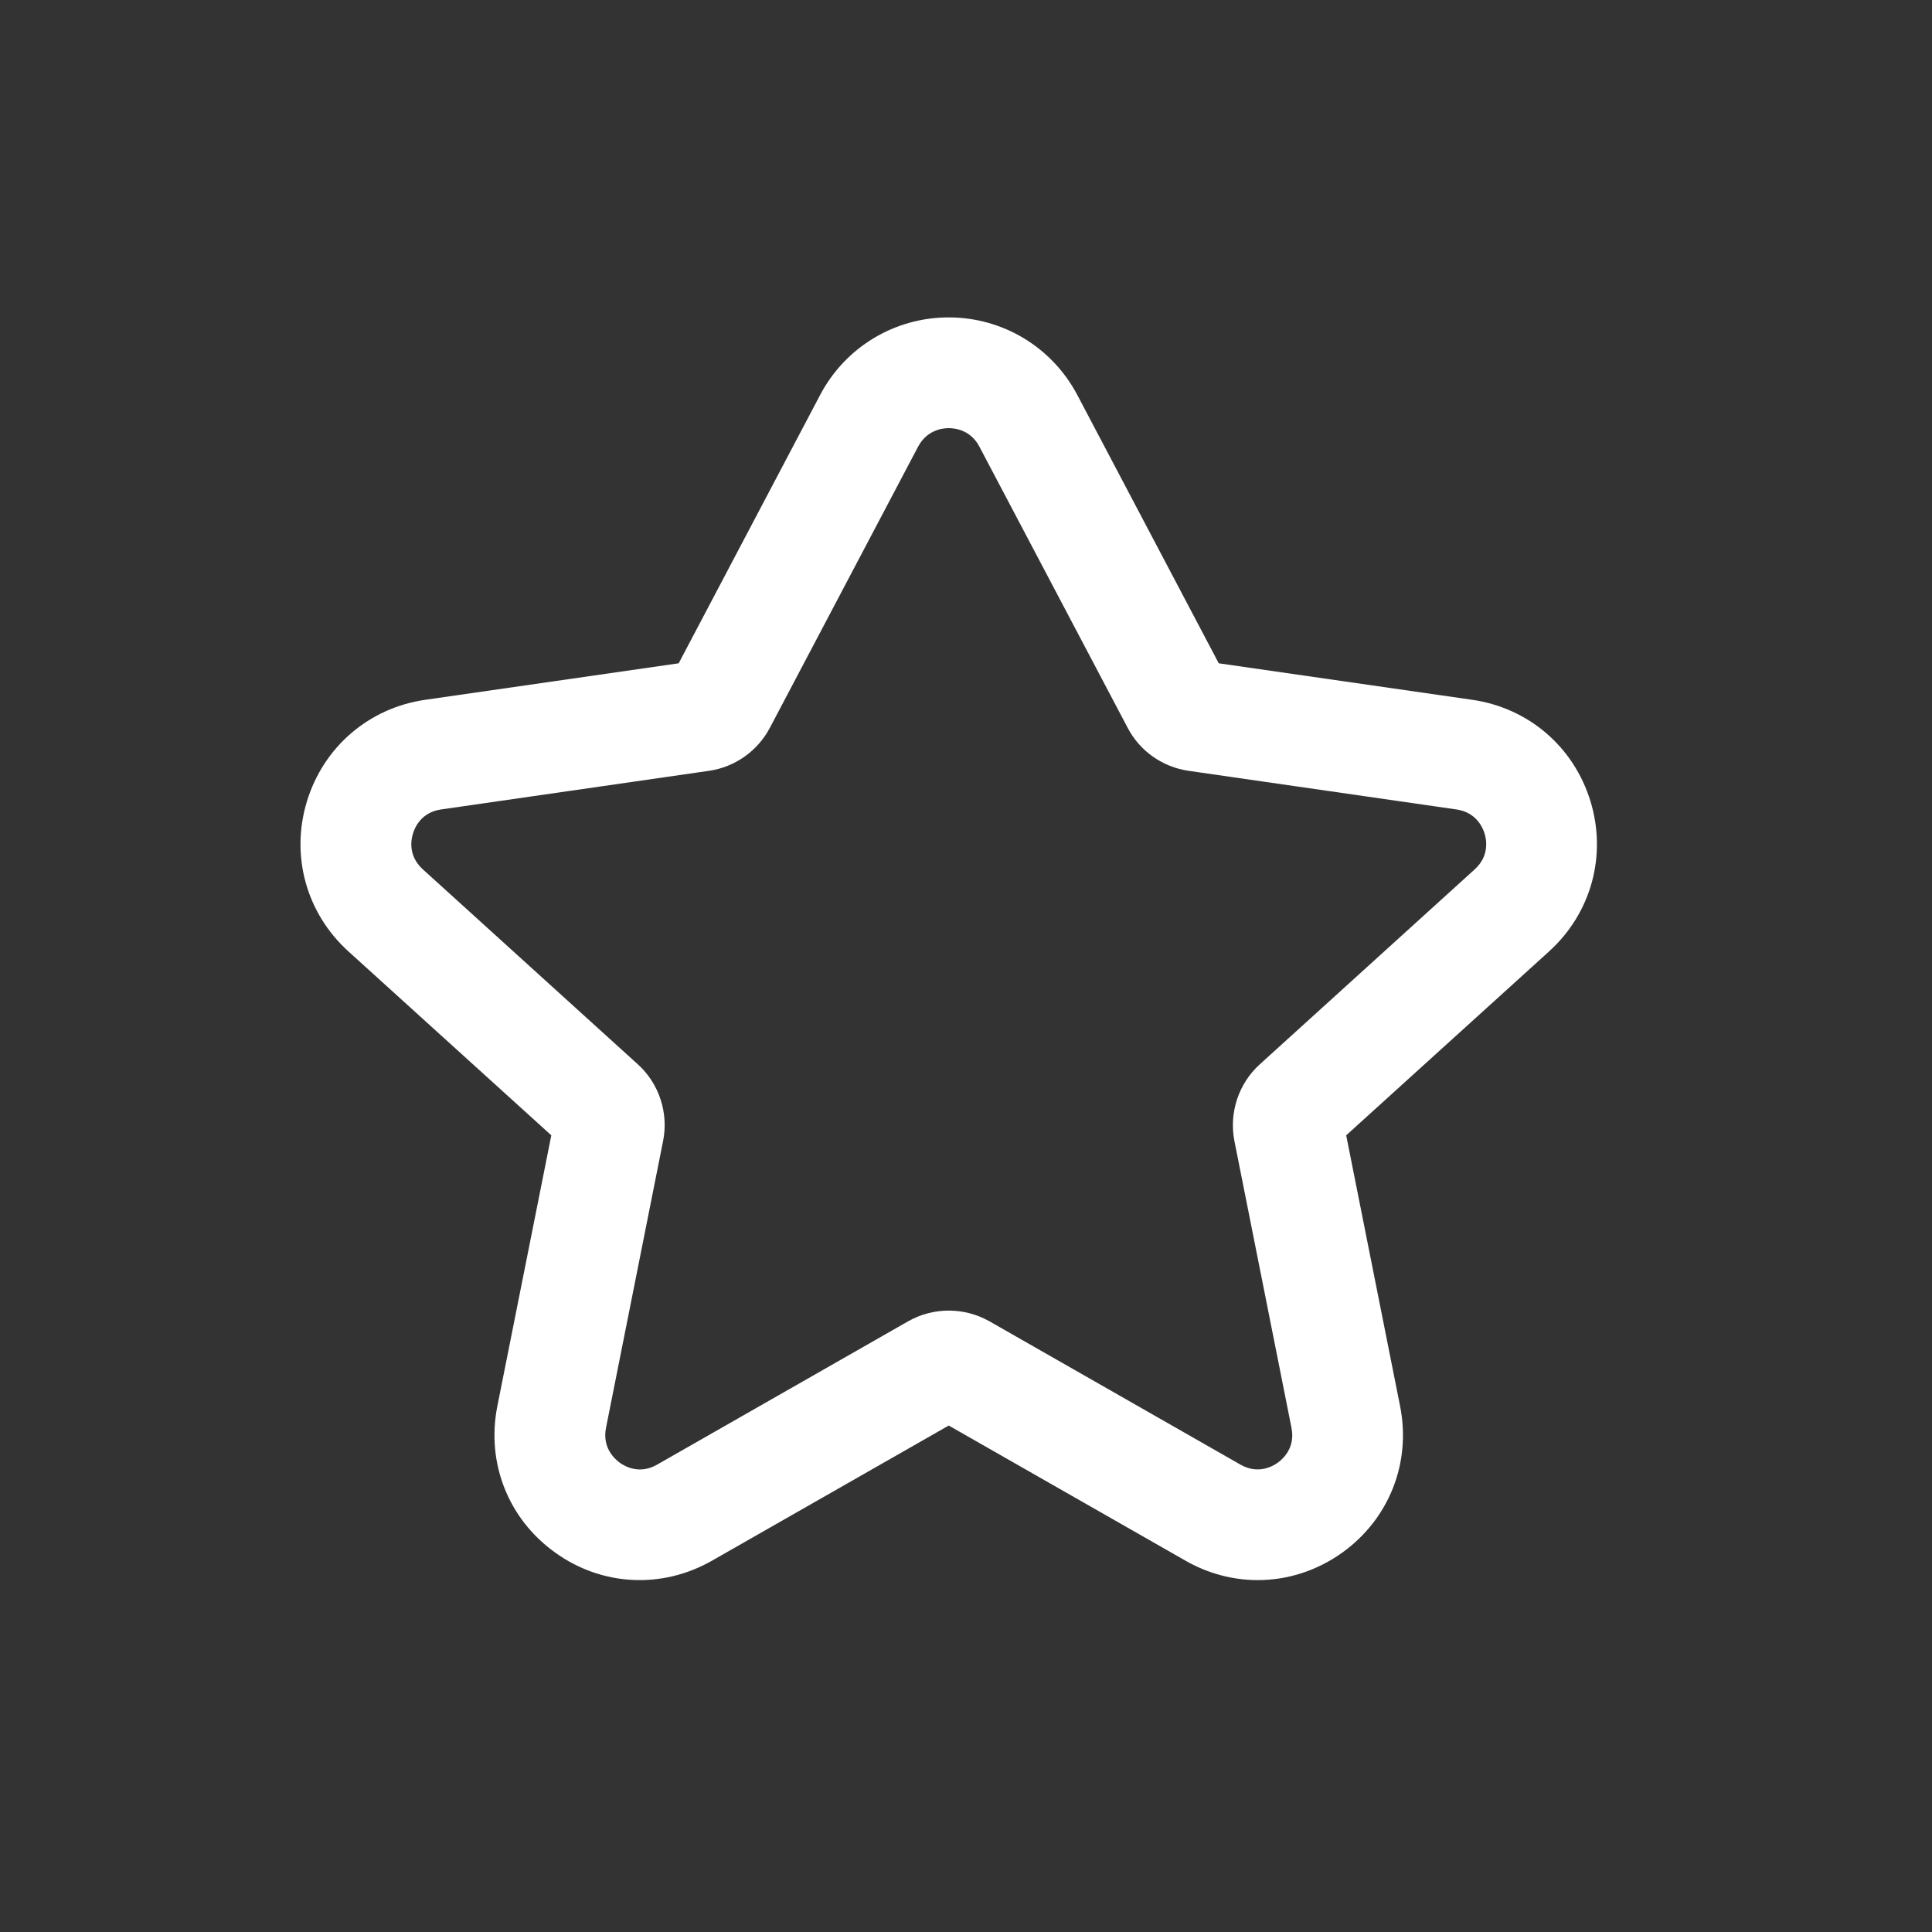 <svg width="28" height="28" viewBox="0 0 28 28" fill="none" xmlns="http://www.w3.org/2000/svg">
<rect x="0" y="0" width="28" height="28" fill="#333333" stroke="none"/>
<path d="M18.229 22.9C17.87 22.9 17.511 22.807 17.182 22.619L13.75 20.66L10.318 22.619C9.593 23.032 8.721 22.988 8.043 22.499C7.364 22.011 7.045 21.198 7.208 20.378L7.99 16.454L5.049 13.788C4.438 13.234 4.208 12.4 4.449 11.611C4.691 10.823 5.347 10.26 6.163 10.142L9.836 9.613L11.886 5.724C12.251 5.031 12.965 4.6 13.749 4.6C14.533 4.6 15.247 5.031 15.613 5.724L17.663 9.613L21.336 10.142C22.152 10.259 22.808 10.823 23.05 11.611C23.291 12.4 23.061 13.234 22.451 13.788L19.51 16.454L20.291 20.378C20.454 21.199 20.134 22.01 19.457 22.499C19.087 22.765 18.659 22.9 18.229 22.9ZM13.75 18.994C13.953 18.994 14.155 19.046 14.336 19.147L17.977 21.226C18.23 21.371 18.441 21.254 18.519 21.198C18.597 21.141 18.775 20.979 18.717 20.692L17.89 16.536C17.81 16.129 17.95 15.702 18.259 15.424L21.373 12.599C21.586 12.406 21.544 12.171 21.516 12.081C21.488 11.989 21.392 11.772 21.107 11.731L17.224 11.171C16.847 11.116 16.518 10.884 16.343 10.548L14.194 6.473C14.067 6.231 13.842 6.205 13.75 6.205C13.658 6.205 13.434 6.232 13.306 6.473L11.157 10.549C10.98 10.884 10.652 11.116 10.278 11.171L6.393 11.731C6.108 11.772 6.012 11.989 5.985 12.081C5.956 12.172 5.914 12.405 6.128 12.599L9.244 15.425C9.551 15.702 9.692 16.129 9.61 16.536L8.783 20.692C8.726 20.978 8.903 21.14 8.981 21.198C9.06 21.255 9.271 21.372 9.524 21.226L13.162 19.149C13.344 19.046 13.547 18.994 13.751 18.994H13.75Z" fill="white"/>
</svg>
